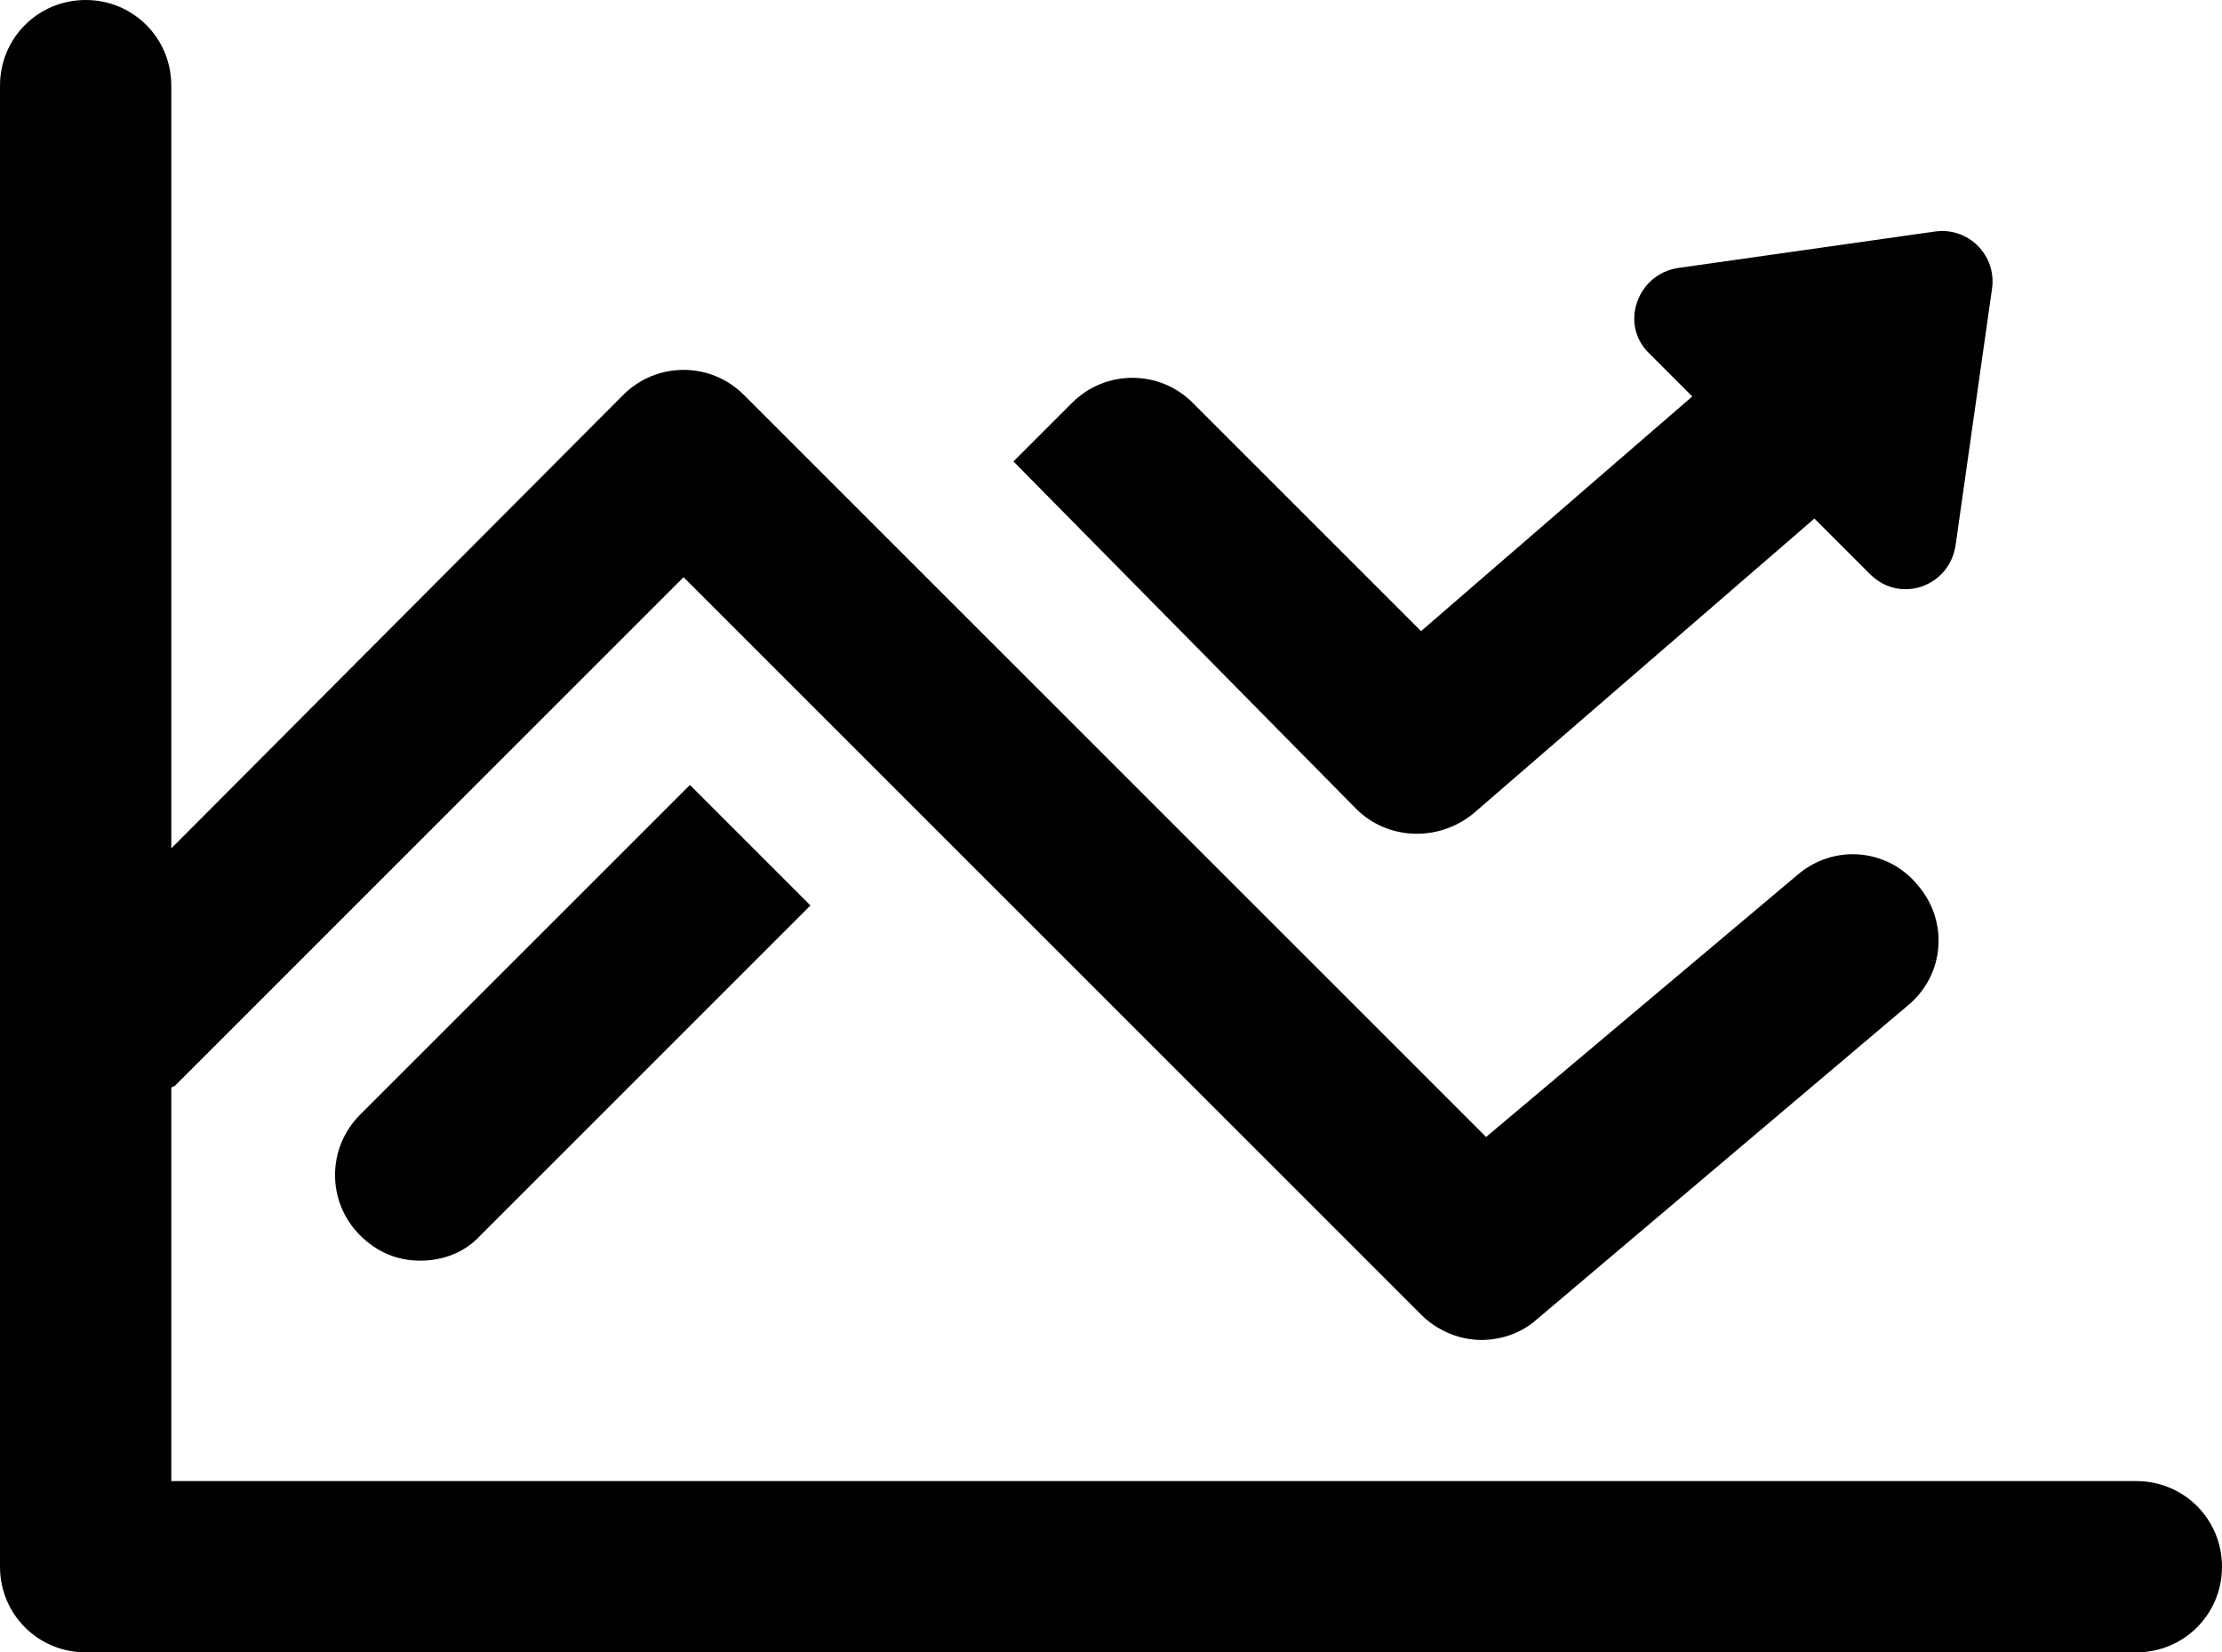 <?xml version="1.0" encoding="UTF-8"?>
<svg xmlns="http://www.w3.org/2000/svg" xmlns:xlink="http://www.w3.org/1999/xlink" version="1.1" id="Ebene_1" x="0px" y="0px" viewBox="0 0 140.1 104.2" style="enable-background:new 0 0 140.1 104.2;" xml:space="preserve">
<style type="text/css">
	.st0{clip-path:url(#SVGID_00000125597645686572073270000011576352913545860782_);}
</style>
<path d="M134.7,93.4H10.8V68.6c0.1-0.1,0.2-0.1,0.2-0.1l32.1-32.1l46.5,46.5c1,1,2.4,1.6,3.8,1.6c1.2,0,2.5-0.4,3.5-1.3l23.4-19.8  c2.3-1.9,2.6-5.3,0.6-7.6c-1.9-2.3-5.3-2.6-7.6-0.6L93.7,71.7L46.9,24.9c-2.1-2.1-5.5-2.1-7.6,0L10.8,53.5V5.4c0-3-2.4-5.4-5.4-5.4  C2.4,0,0,2.4,0,5.4v93.4c0,3,2.4,5.4,5.4,5.4h129.3c3,0,5.4-2.4,5.4-5.4C140.1,95.8,137.7,93.4,134.7,93.4z M92.9,51.3l21.5-18.6  l3.5,3.5c1.9,1.9,5,0.8,5.4-1.8l2.3-16.2c0.3-2.1-1.5-3.9-3.6-3.6l-16.2,2.3c-2.6,0.4-3.7,3.6-1.8,5.4l2.7,2.7L89.6,39.8L75.2,25.4  c-2.1-2.1-5.5-2.1-7.6,0l-3.7,3.7L85.5,51C87.5,53,90.7,53.1,92.9,51.3z M22.7,77.9c1.1,1.1,2.4,1.6,3.8,1.6c1.4,0,2.8-0.5,3.8-1.6  l20.8-20.8l-7.6-7.6L22.7,70.3C20.6,72.4,20.6,75.8,22.7,77.9z"></path>
</svg>

